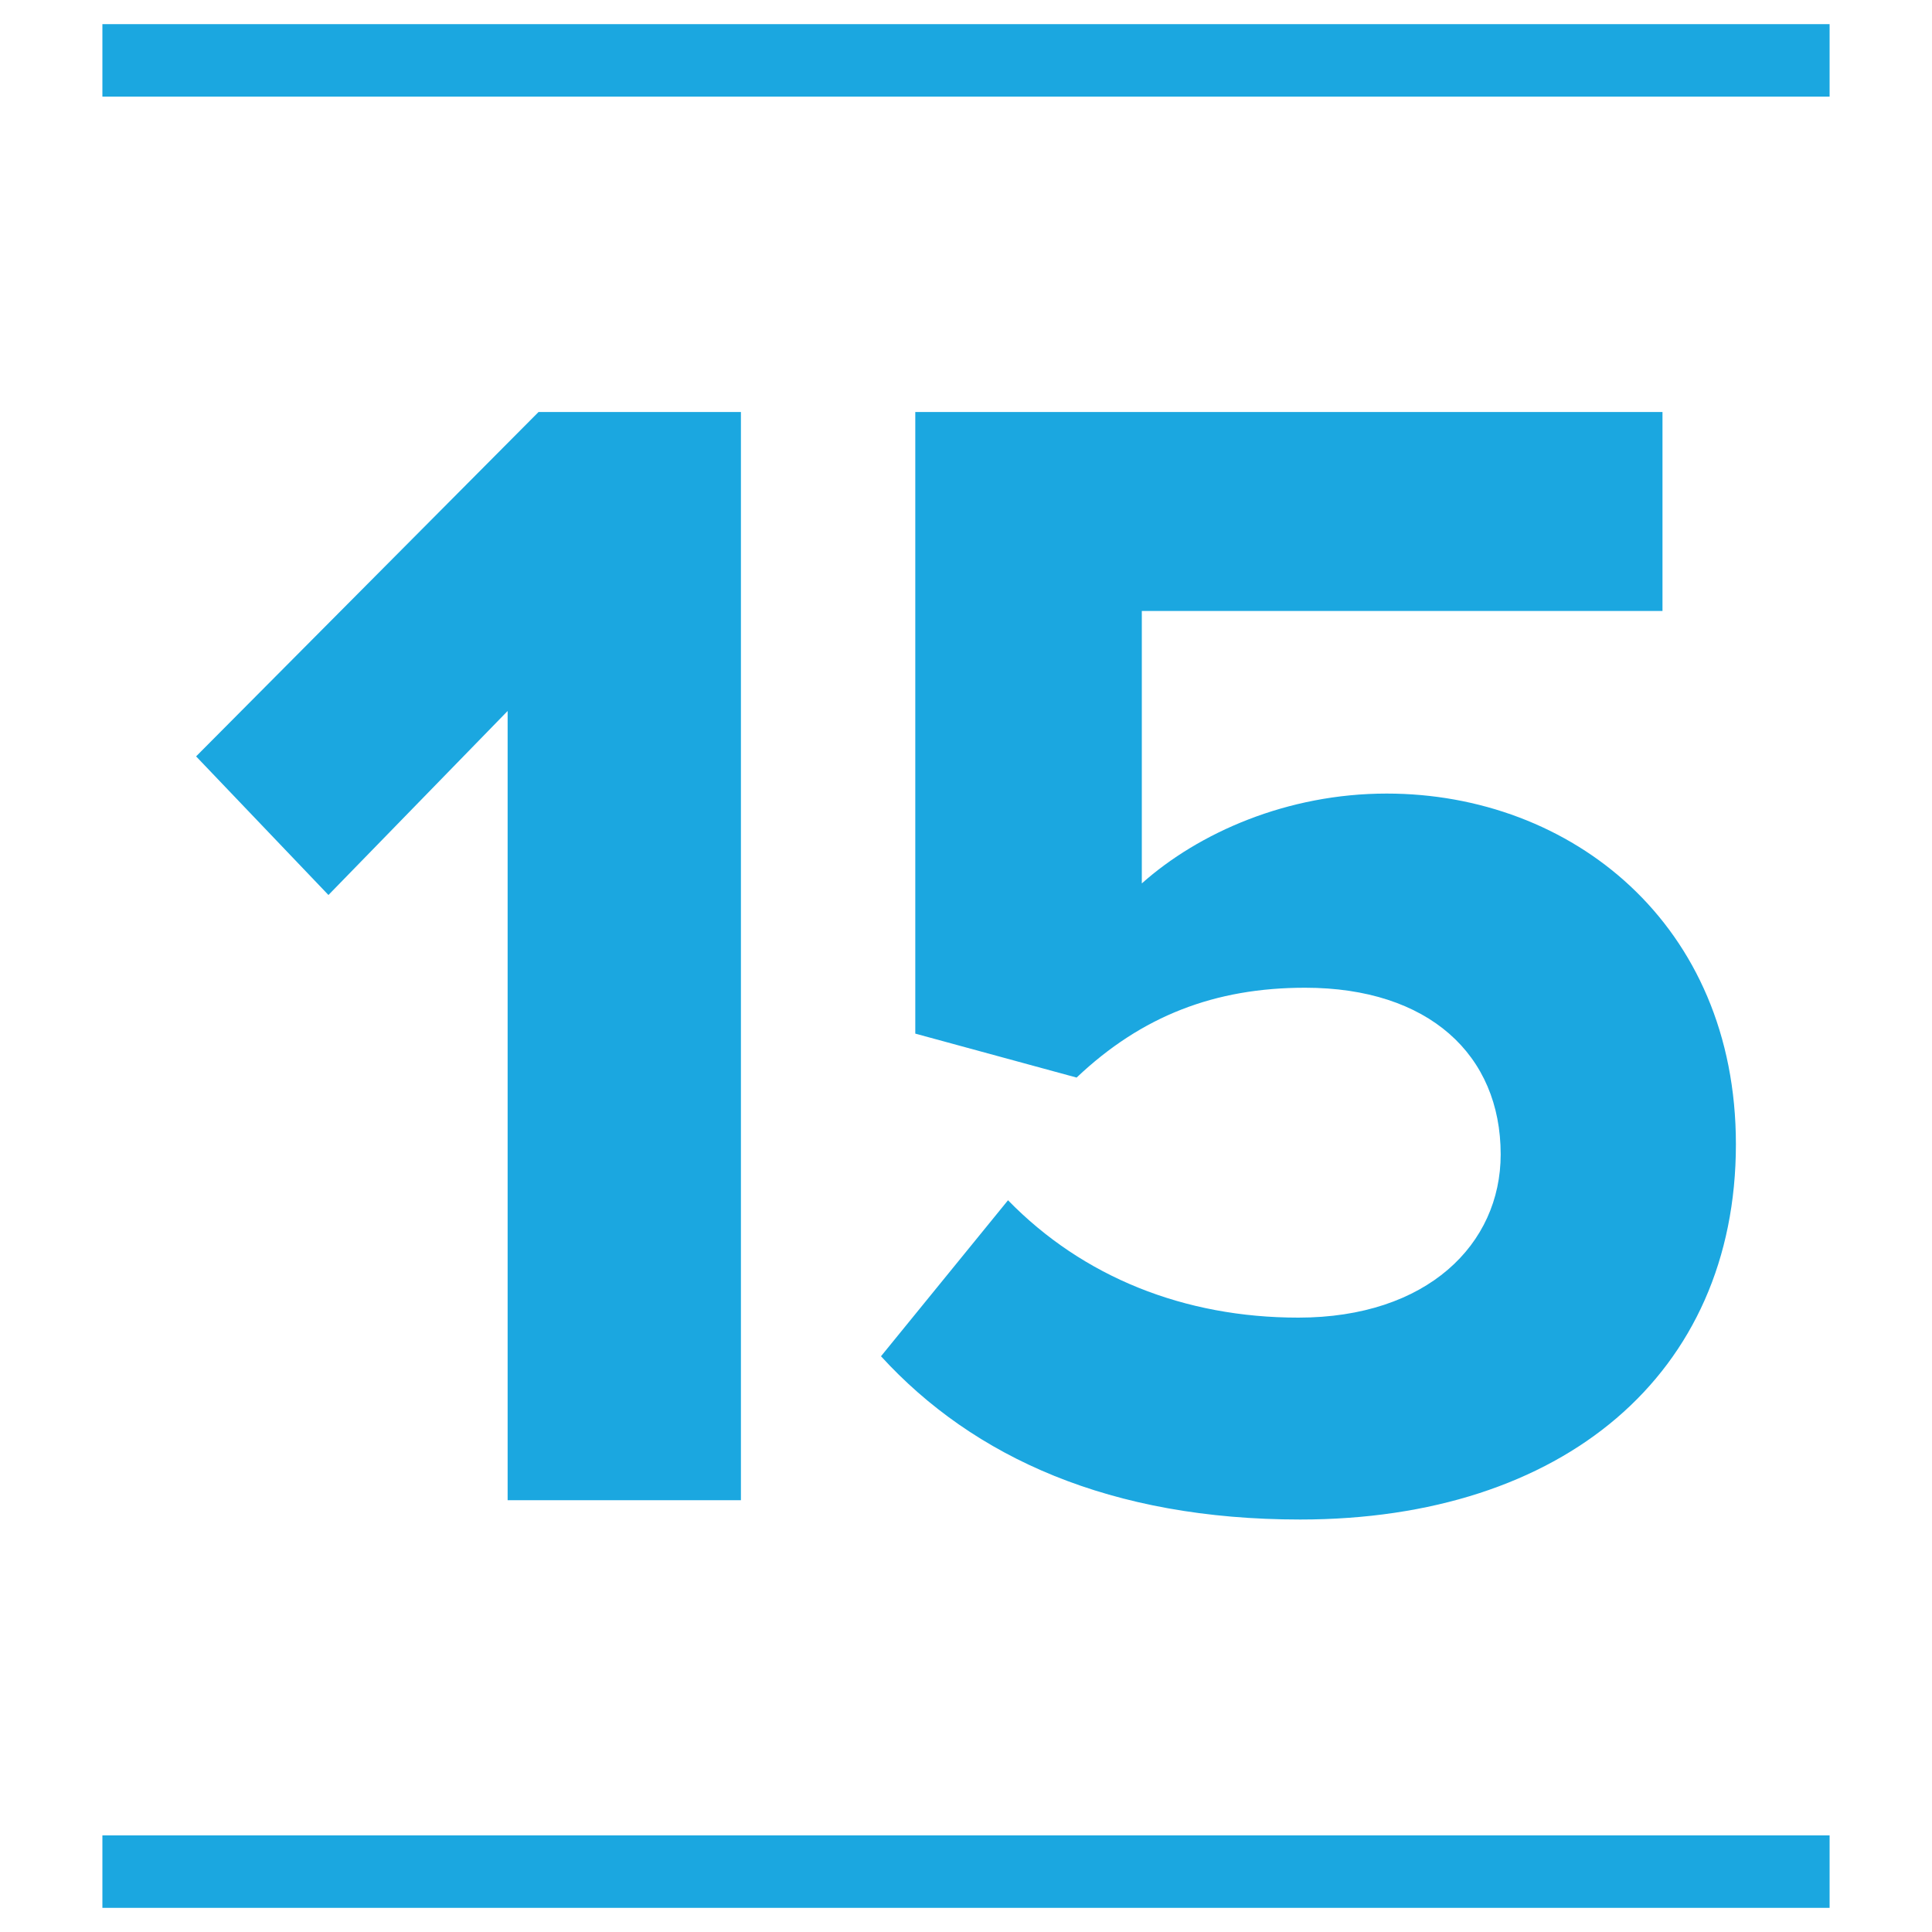 <?xml version="1.0" encoding="utf-8"?>
<!-- Generator: Adobe Illustrator 24.2.3, SVG Export Plug-In . SVG Version: 6.00 Build 0)  -->
<svg version="1.1" id="Layer_1" xmlns="http://www.w3.org/2000/svg" xmlns:xlink="http://www.w3.org/1999/xlink" x="0px" y="0px"
	 viewBox="0 0 40 40" style="enable-background:new 0 0 40 40;" xml:space="preserve">
<style type="text/css">
	.st0{fill:none;stroke:#1BA7E0;stroke-width:1.5;stroke-linecap:round;stroke-linejoin:round;stroke-miterlimit:10;}
	.st1{fill:none;stroke:#000000;stroke-miterlimit:10;}
	.st2{fill:none;stroke:#262626;stroke-width:1.5;stroke-miterlimit:10;}
	.st3{enable-background:new    ;}
	.st4{fill:#1BA7E0;}
	.st5{fill:none;stroke:#1BA7E0;stroke-width:1.5;}
	.st6{fill:#1BA7E0;stroke:#1BA7E0;stroke-width:0.25;}
	.st7{fill:#FFFFFF;}
	.st8{fill:#73D7FF;}
	.st9{fill:#003575;}
	.st10{fill:none;stroke:#1BA7E0;stroke-width:1.5;stroke-miterlimit:10;}
	.st11{fill:#58595B;}
	.st12{fill:none;stroke:#1BA7E0;stroke-width:1.5;stroke-linejoin:round;stroke-miterlimit:10;}
	.st13{fill:none;stroke:#1BA7E0;stroke-width:1.5;stroke-linecap:round;}
	.st14{fill:none;stroke:#1BA7E0;stroke-width:1.5;stroke-linecap:round;stroke-miterlimit:10;}
	.st15{fill:none;stroke:#1BA7E0;stroke-width:1.5;stroke-linejoin:round;}
	.st16{fill-rule:evenodd;clip-rule:evenodd;fill:#1BA7E0;}
	.st17{fill:#1BA7E0;stroke:#1BA7E0;stroke-width:0.5;stroke-miterlimit:10;}
</style>
<g>
	<line id="Line_57_1_" class="st5" x1="37.88" y1="1.25" x2="2.12" y2="1.25"/>
	<line id="Line_58_1_" class="st5" x1="37.88" y1="38.75" x2="2.12" y2="38.75"/>
</g>
<g>
	<path class="st4" d="M10.52,14.71L6.8,18.53l-2.74-2.87l7.09-7.13h4.19v22.53h-4.83V14.71z"/>
	<path class="st4" d="M20.87,24.85c1.55,1.59,3.65,2.43,6.01,2.43c2.67,0,4.19-1.52,4.19-3.38c0-2.06-1.49-3.45-4.05-3.45
		c-1.86,0-3.38,0.58-4.73,1.86l-3.34-0.91V8.53h15.47v4.12H23.64v5.64c1.18-1.05,3.01-1.86,5.07-1.86c3.82,0,7.23,2.7,7.23,7.26
		c0,4.76-3.58,7.77-9.02,7.77c-3.92,0-6.76-1.28-8.68-3.38L20.87,24.85z"/>
</g>
</svg>
